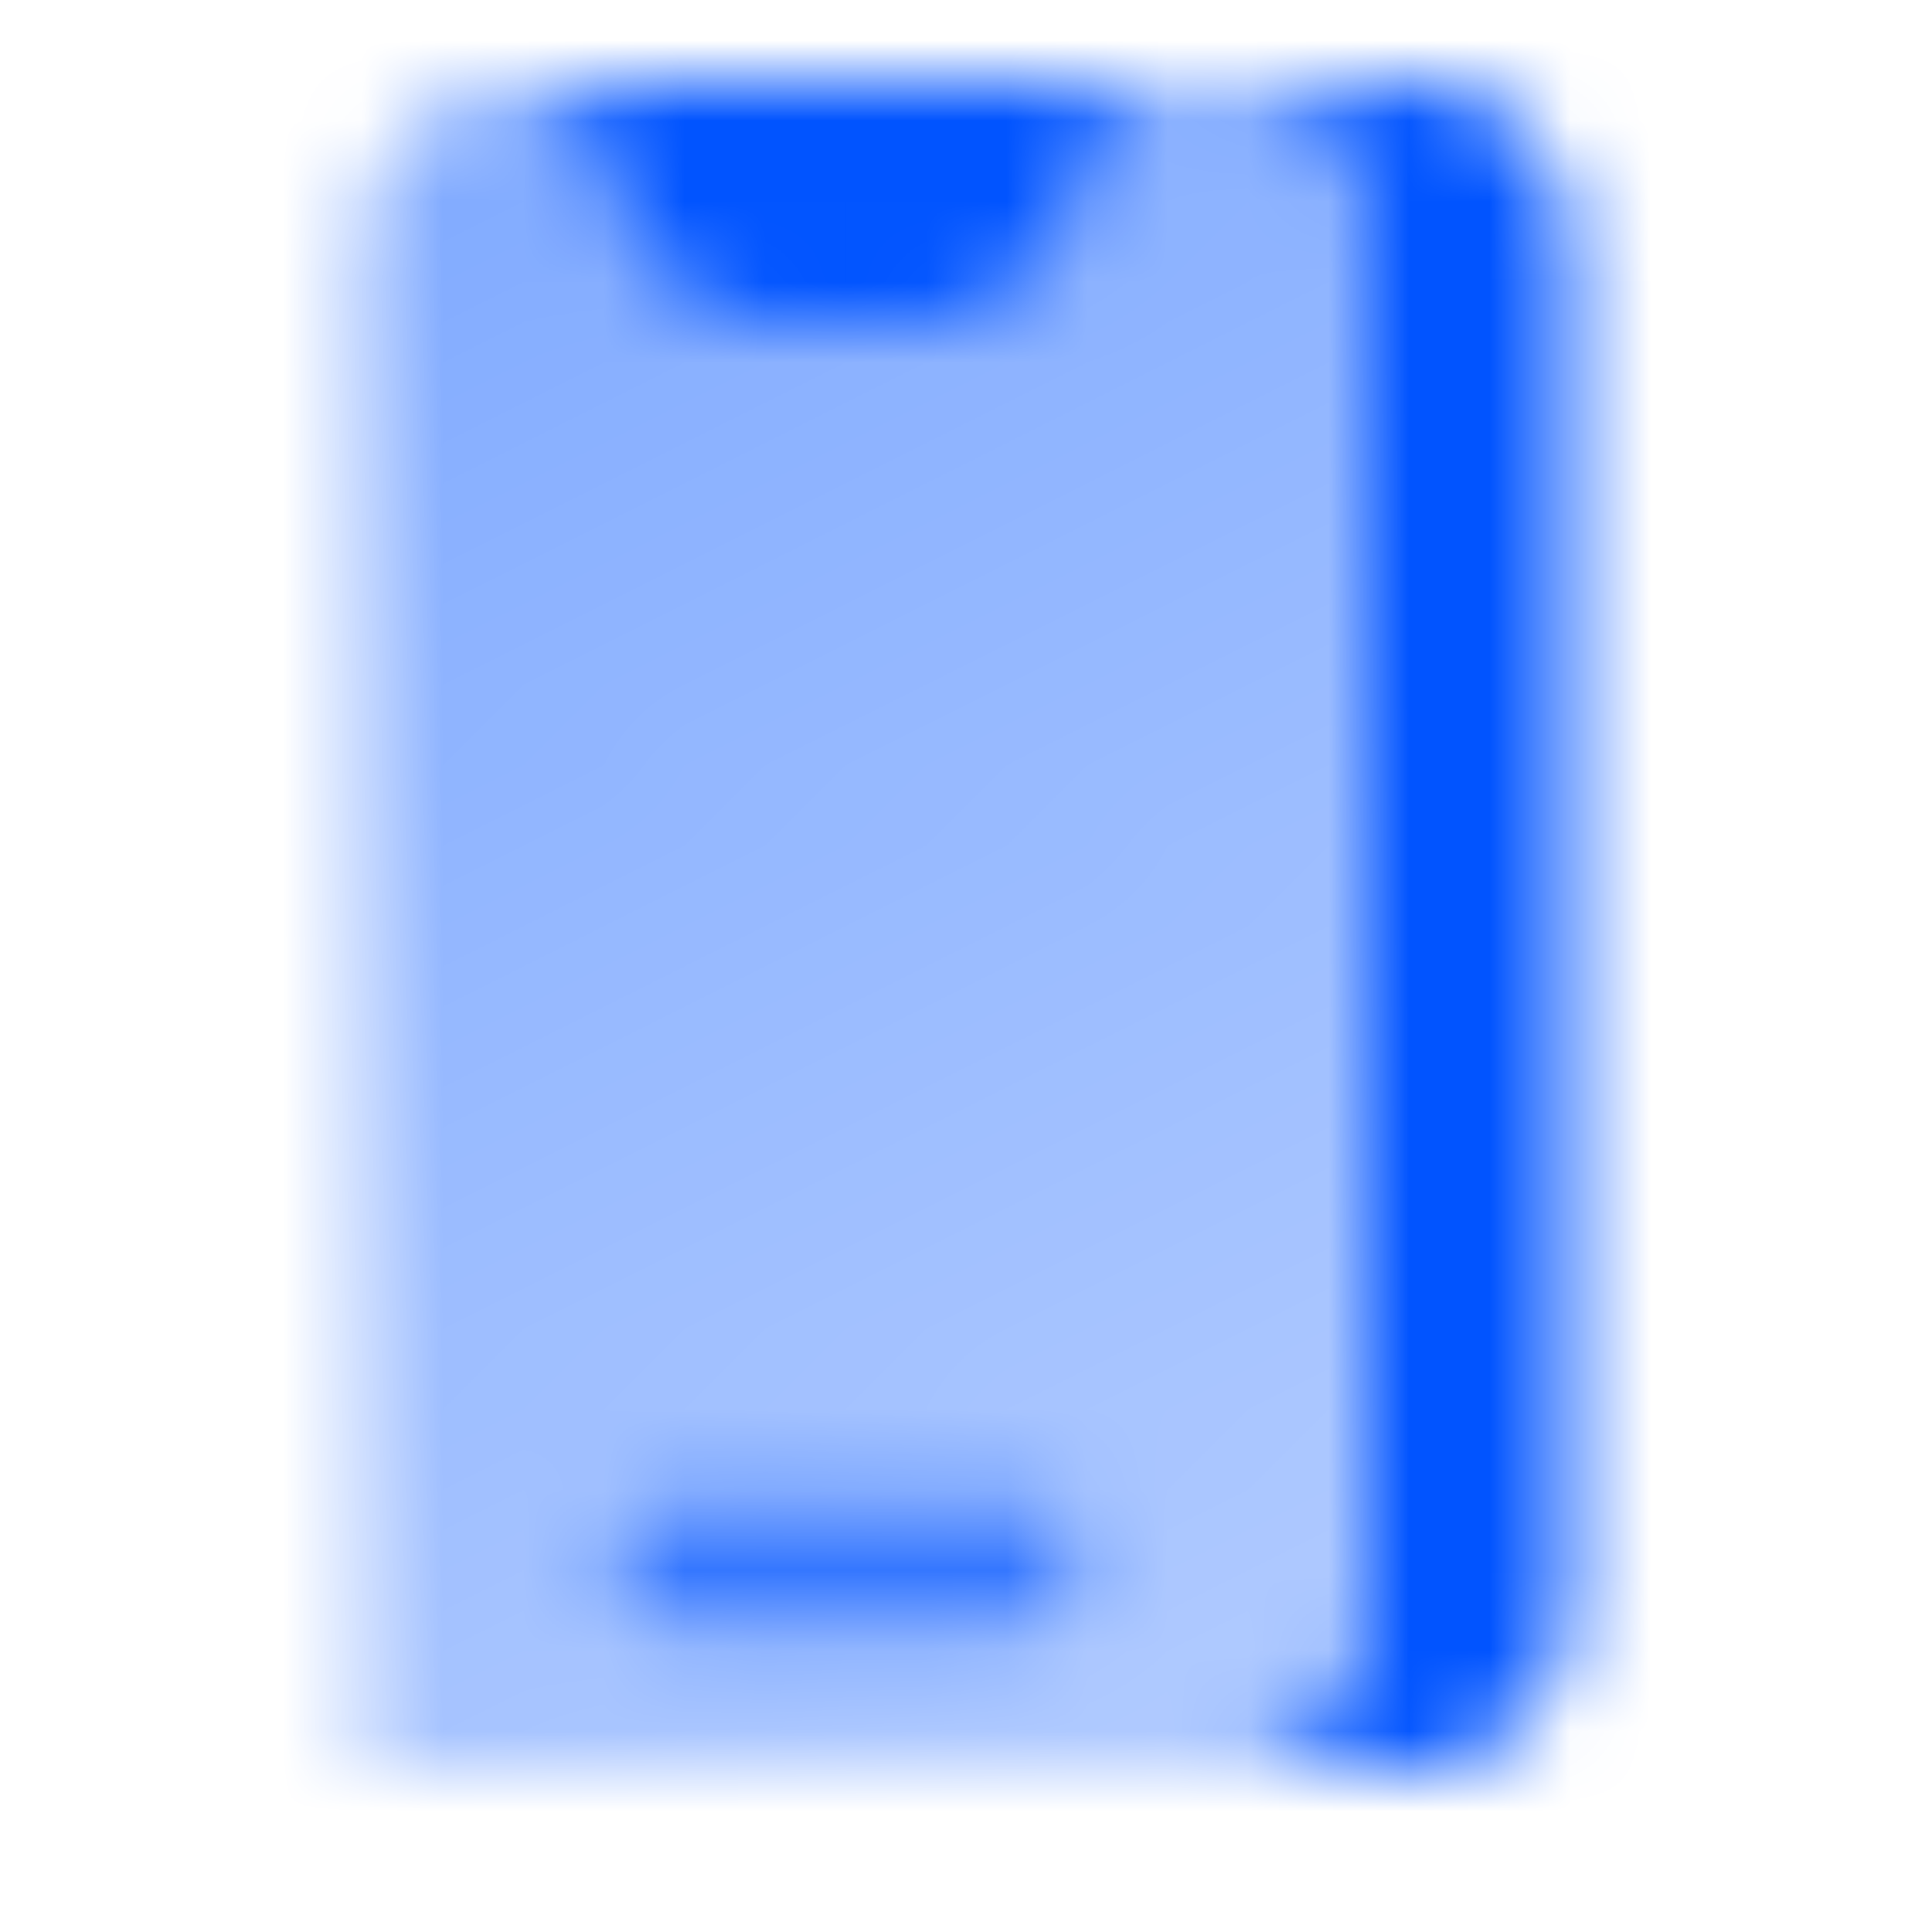 <svg width="24" height="24" viewBox="0 0 24 24" fill="none" xmlns="http://www.w3.org/2000/svg">
<mask id="mask0_12061_5345" style="mask-type:alpha" maskUnits="userSpaceOnUse" x="0" y="0" width="24" height="24">
<path fill-rule="evenodd" clip-rule="evenodd" d="M15 22H17.5C18.605 22 19.5 21.105 19.5 20V3C19.5 1.895 18.605 1 17.5 1H15C16.105 1 17 1.895 17 3V20C17 21.105 16.105 22 15 22Z" fill="black"/>
<path d="M7 1H14L13.456 2.632C13.184 3.449 12.419 4 11.559 4H9.442C8.581 4 7.816 3.449 7.544 2.632L7 1Z" fill="black"/>
<path opacity="0.8" d="M8.4 18.5C7.903 18.5 7.5 18.903 7.5 19.4C7.5 19.897 7.903 20.3 8.4 20.3H12.6C13.097 20.3 13.5 19.897 13.5 19.4C13.5 18.903 13.097 18.5 12.6 18.5H8.4Z" fill="black"/>
<path fill-rule="evenodd" clip-rule="evenodd" d="M4.5 3C4.5 1.895 5.395 1 6.5 1H7L7.544 2.632C7.816 3.449 8.581 4 9.442 4H11.559C12.419 4 13.184 3.449 13.456 2.632L14 1H15C16.105 1 17 1.895 17 3V20C17 21.105 16.105 22 15 22H4.5V3ZM8.4 18.5C7.903 18.5 7.5 18.903 7.5 19.4C7.5 19.897 7.903 20.3 8.4 20.3H12.6C13.097 20.3 13.5 19.897 13.5 19.4C13.5 18.903 13.097 18.5 12.6 18.5H8.4Z" fill="url(#paint0_linear_12061_5345)"/>
</mask>
<g mask="url(#mask0_12061_5345)">
<path d="M0 0H24V24H0V0Z" fill="#0154FF"/>
</g>
<defs>
<linearGradient id="paint0_linear_12061_5345" x1="5.393" y1="1" x2="16.913" y2="22.048" gradientUnits="userSpaceOnUse">
<stop stop-opacity="0.5"/>
<stop offset="1" stop-opacity="0.3"/>
</linearGradient>
</defs>
</svg>
